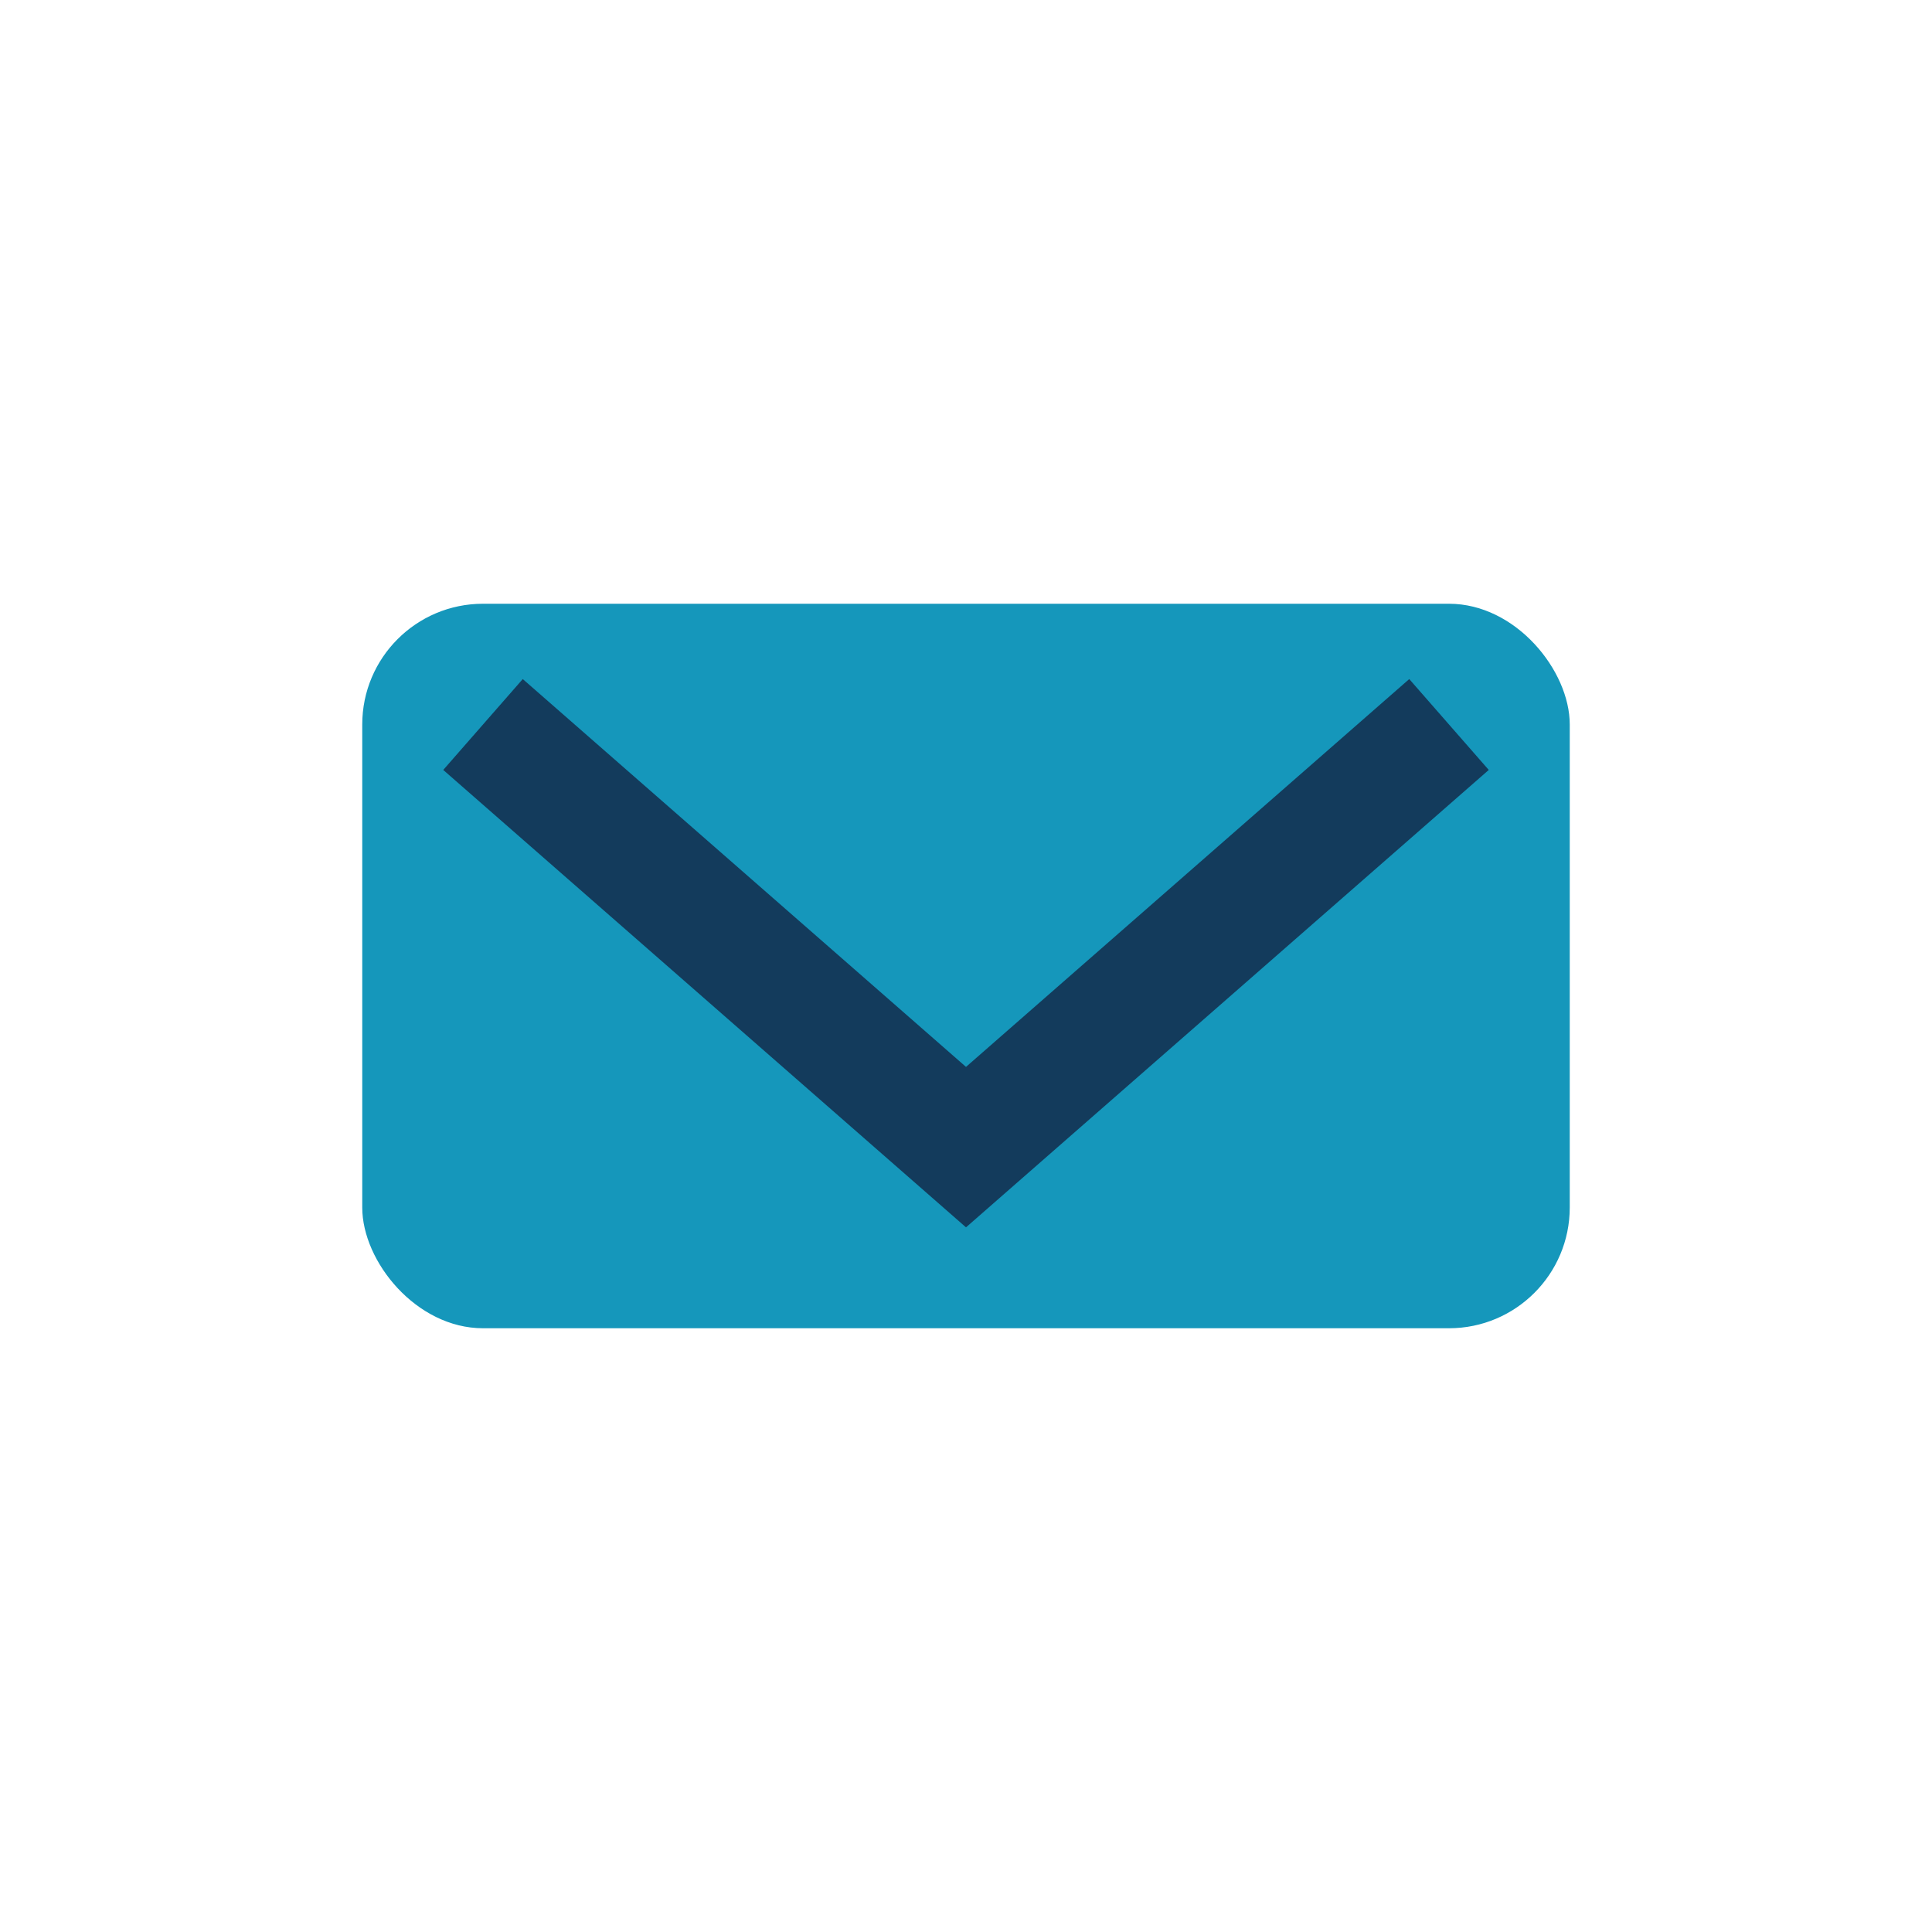 <?xml version="1.0" encoding="UTF-8"?>
<svg xmlns="http://www.w3.org/2000/svg" width="32" height="32" viewBox="0 0 32 32"><rect x="6" y="10" width="20" height="12" rx="2" fill="#1597BB"/><path d="M8 12l8 7 8-7" stroke="#133B5C" stroke-width="2" fill="none"/></svg>